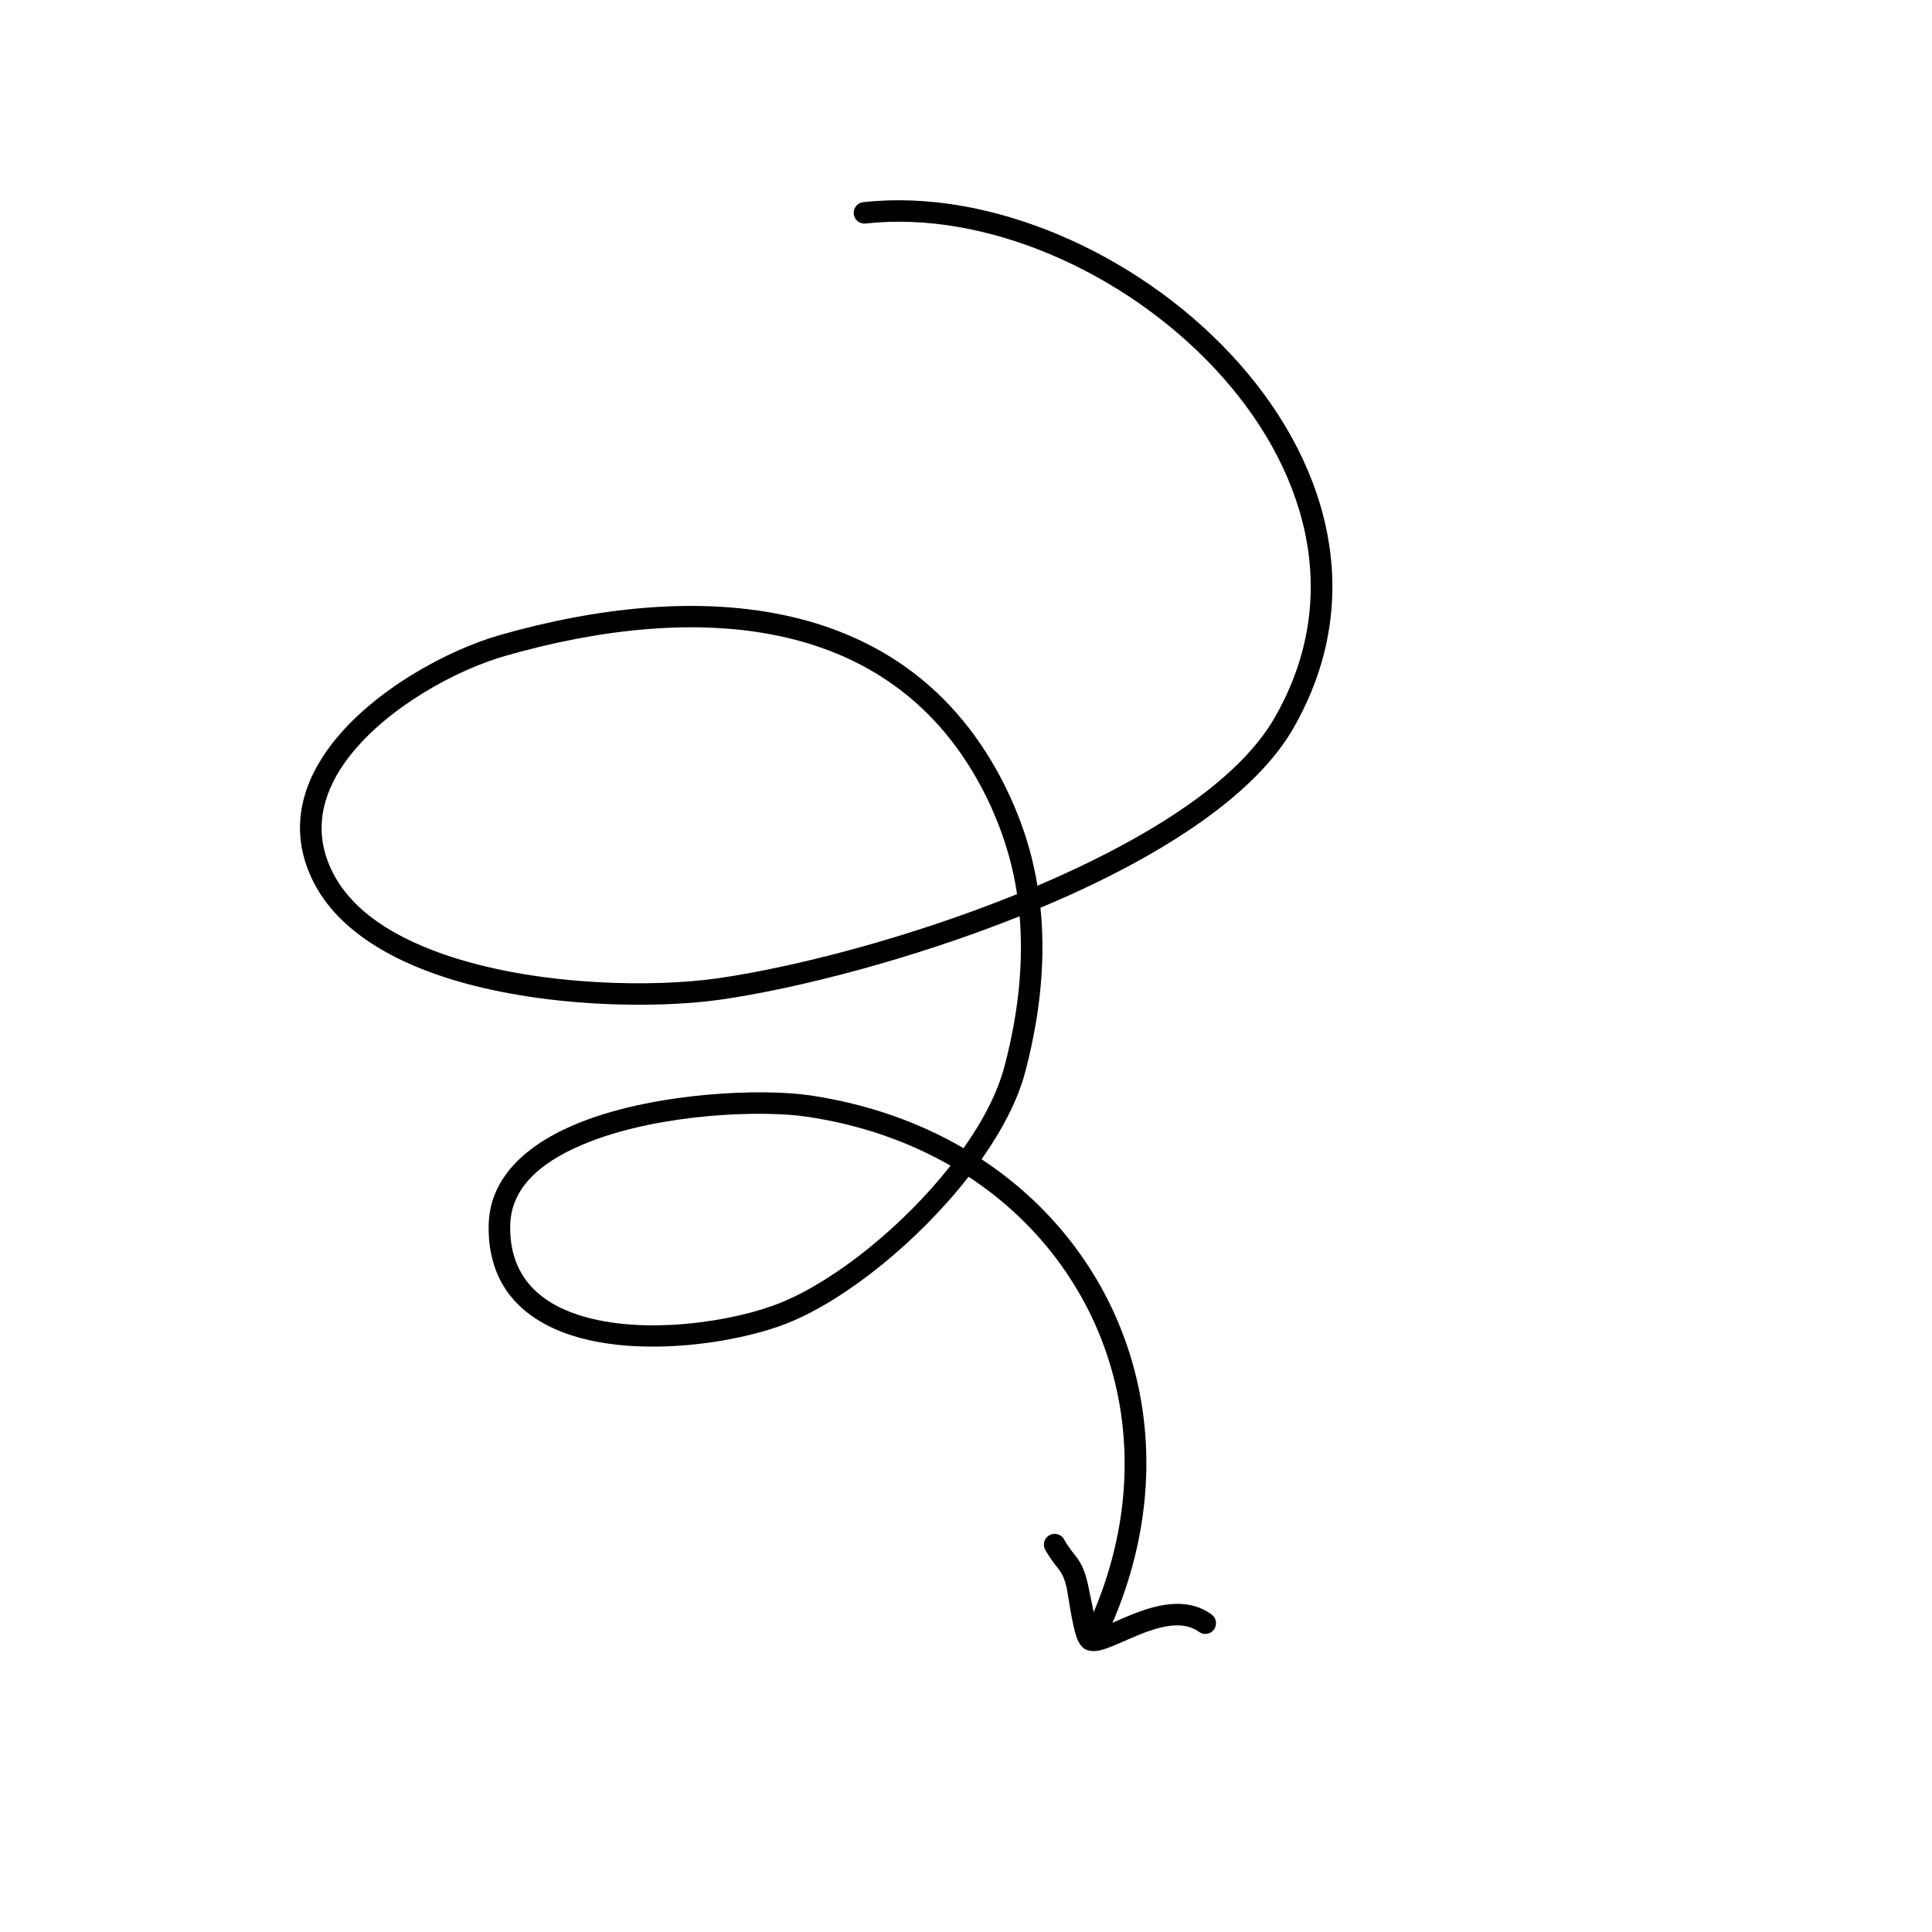 <svg width="159" height="159" viewBox="0 0 159 159" fill="none" xmlns="http://www.w3.org/2000/svg">
<g clip-path="url(#clip0_1689_6000)">
<path fill-rule="evenodd" clip-rule="evenodd" d="M85.379 72.893C84.877 69.803 83.963 67.399 83.143 65.594C75.225 48.368 57.081 47.713 41.134 52.266C36.86 53.483 30.721 56.795 27.314 61.221C24.918 64.331 23.845 67.973 25.454 71.835C27.193 76.051 31.563 78.83 36.825 80.498C44.434 82.917 53.896 83.04 59.301 82.268C65.535 81.376 75.002 78.963 83.915 75.407C84.194 78.782 83.959 82.863 82.67 87.743C82.105 89.913 80.9 92.228 79.297 94.494C75.649 92.363 71.416 90.859 66.707 90.151C62.748 89.562 54.206 89.885 47.982 92.277C43.54 93.987 40.3 96.768 40.217 100.816C40.12 105.842 43.039 108.612 47.083 109.91C52.776 111.74 60.771 110.527 64.893 108.86C69.688 106.917 75.586 102.135 79.714 96.844C91.664 104.692 96.29 119.925 89.215 134.423C89.009 134.857 89.192 135.386 89.621 135.606C90.064 135.818 90.6 135.631 90.806 135.197C98.288 119.855 93.418 103.724 80.783 95.405C82.483 92.99 83.776 90.511 84.382 88.192C85.797 82.816 86.001 78.353 85.627 74.707C87.286 74.012 88.918 73.276 90.504 72.499C97.629 69.01 103.673 64.731 106.412 59.982C112.743 49.007 109.143 37.537 101.263 29.119C93.454 20.785 81.466 15.482 71.045 16.637C70.559 16.691 70.204 17.132 70.261 17.616C70.318 18.099 70.754 18.451 71.24 18.396C81.157 17.296 92.55 22.392 99.97 30.328C107.318 38.181 110.782 48.862 104.884 59.095C102.268 63.613 96.497 67.593 89.725 70.91C88.314 71.601 86.864 72.26 85.379 72.893ZM78.228 95.932C74.798 93.964 70.843 92.563 66.437 91.907C62.669 91.345 54.554 91.644 48.611 93.932C44.927 95.35 42.051 97.491 41.99 100.847C41.903 104.949 44.335 107.166 47.629 108.224C52.922 109.94 60.387 108.774 64.233 107.217C68.739 105.395 74.32 100.904 78.228 95.932ZM83.701 73.587C83.239 70.499 82.337 68.113 81.533 66.334C74.028 50 56.736 49.653 41.619 53.967C37.638 55.099 31.902 58.166 28.714 62.301C26.722 64.894 25.744 67.93 27.087 71.159C28.643 74.938 32.644 77.318 37.354 78.816C44.697 81.15 53.841 81.257 59.053 80.515C65.287 79.624 74.798 77.189 83.701 73.587Z" fill="black"/>
<path fill-rule="evenodd" clip-rule="evenodd" d="M90.287 134.044C90.109 133.159 89.588 130.614 89.499 130.231C89.242 129.161 88.962 128.661 88.621 128.185C88.341 127.806 88 127.451 87.566 126.679C87.332 126.25 86.78 126.109 86.355 126.351C85.931 126.592 85.79 127.128 86.025 127.557C86.428 128.251 86.742 128.654 87.022 129.004C87.339 129.411 87.568 129.739 87.777 130.644C87.883 131.084 88.208 133.592 88.586 134.701C88.781 135.28 89.089 135.612 89.289 135.715C89.577 135.864 89.965 135.929 90.446 135.837C91.063 135.716 91.957 135.305 92.969 134.867C93.92 134.453 95.003 134.006 96.086 133.83C96.997 133.687 97.901 133.744 98.679 134.301C99.073 134.588 99.619 134.506 99.907 134.111C100.195 133.716 100.11 133.159 99.716 132.872C98.556 132.019 97.188 131.867 95.805 132.086C94.58 132.281 93.35 132.769 92.264 133.244C91.614 133.525 91.019 133.801 90.532 133.974C90.454 134.003 90.371 134.023 90.287 134.044Z" fill="black"/>
</g>
<defs>
<clipPath id="clip0_1689_6000">
<rect width="115" height="115" fill="white" transform="translate(0 61.741) rotate(-32.471)"/>
</clipPath>
</defs>
</svg>
